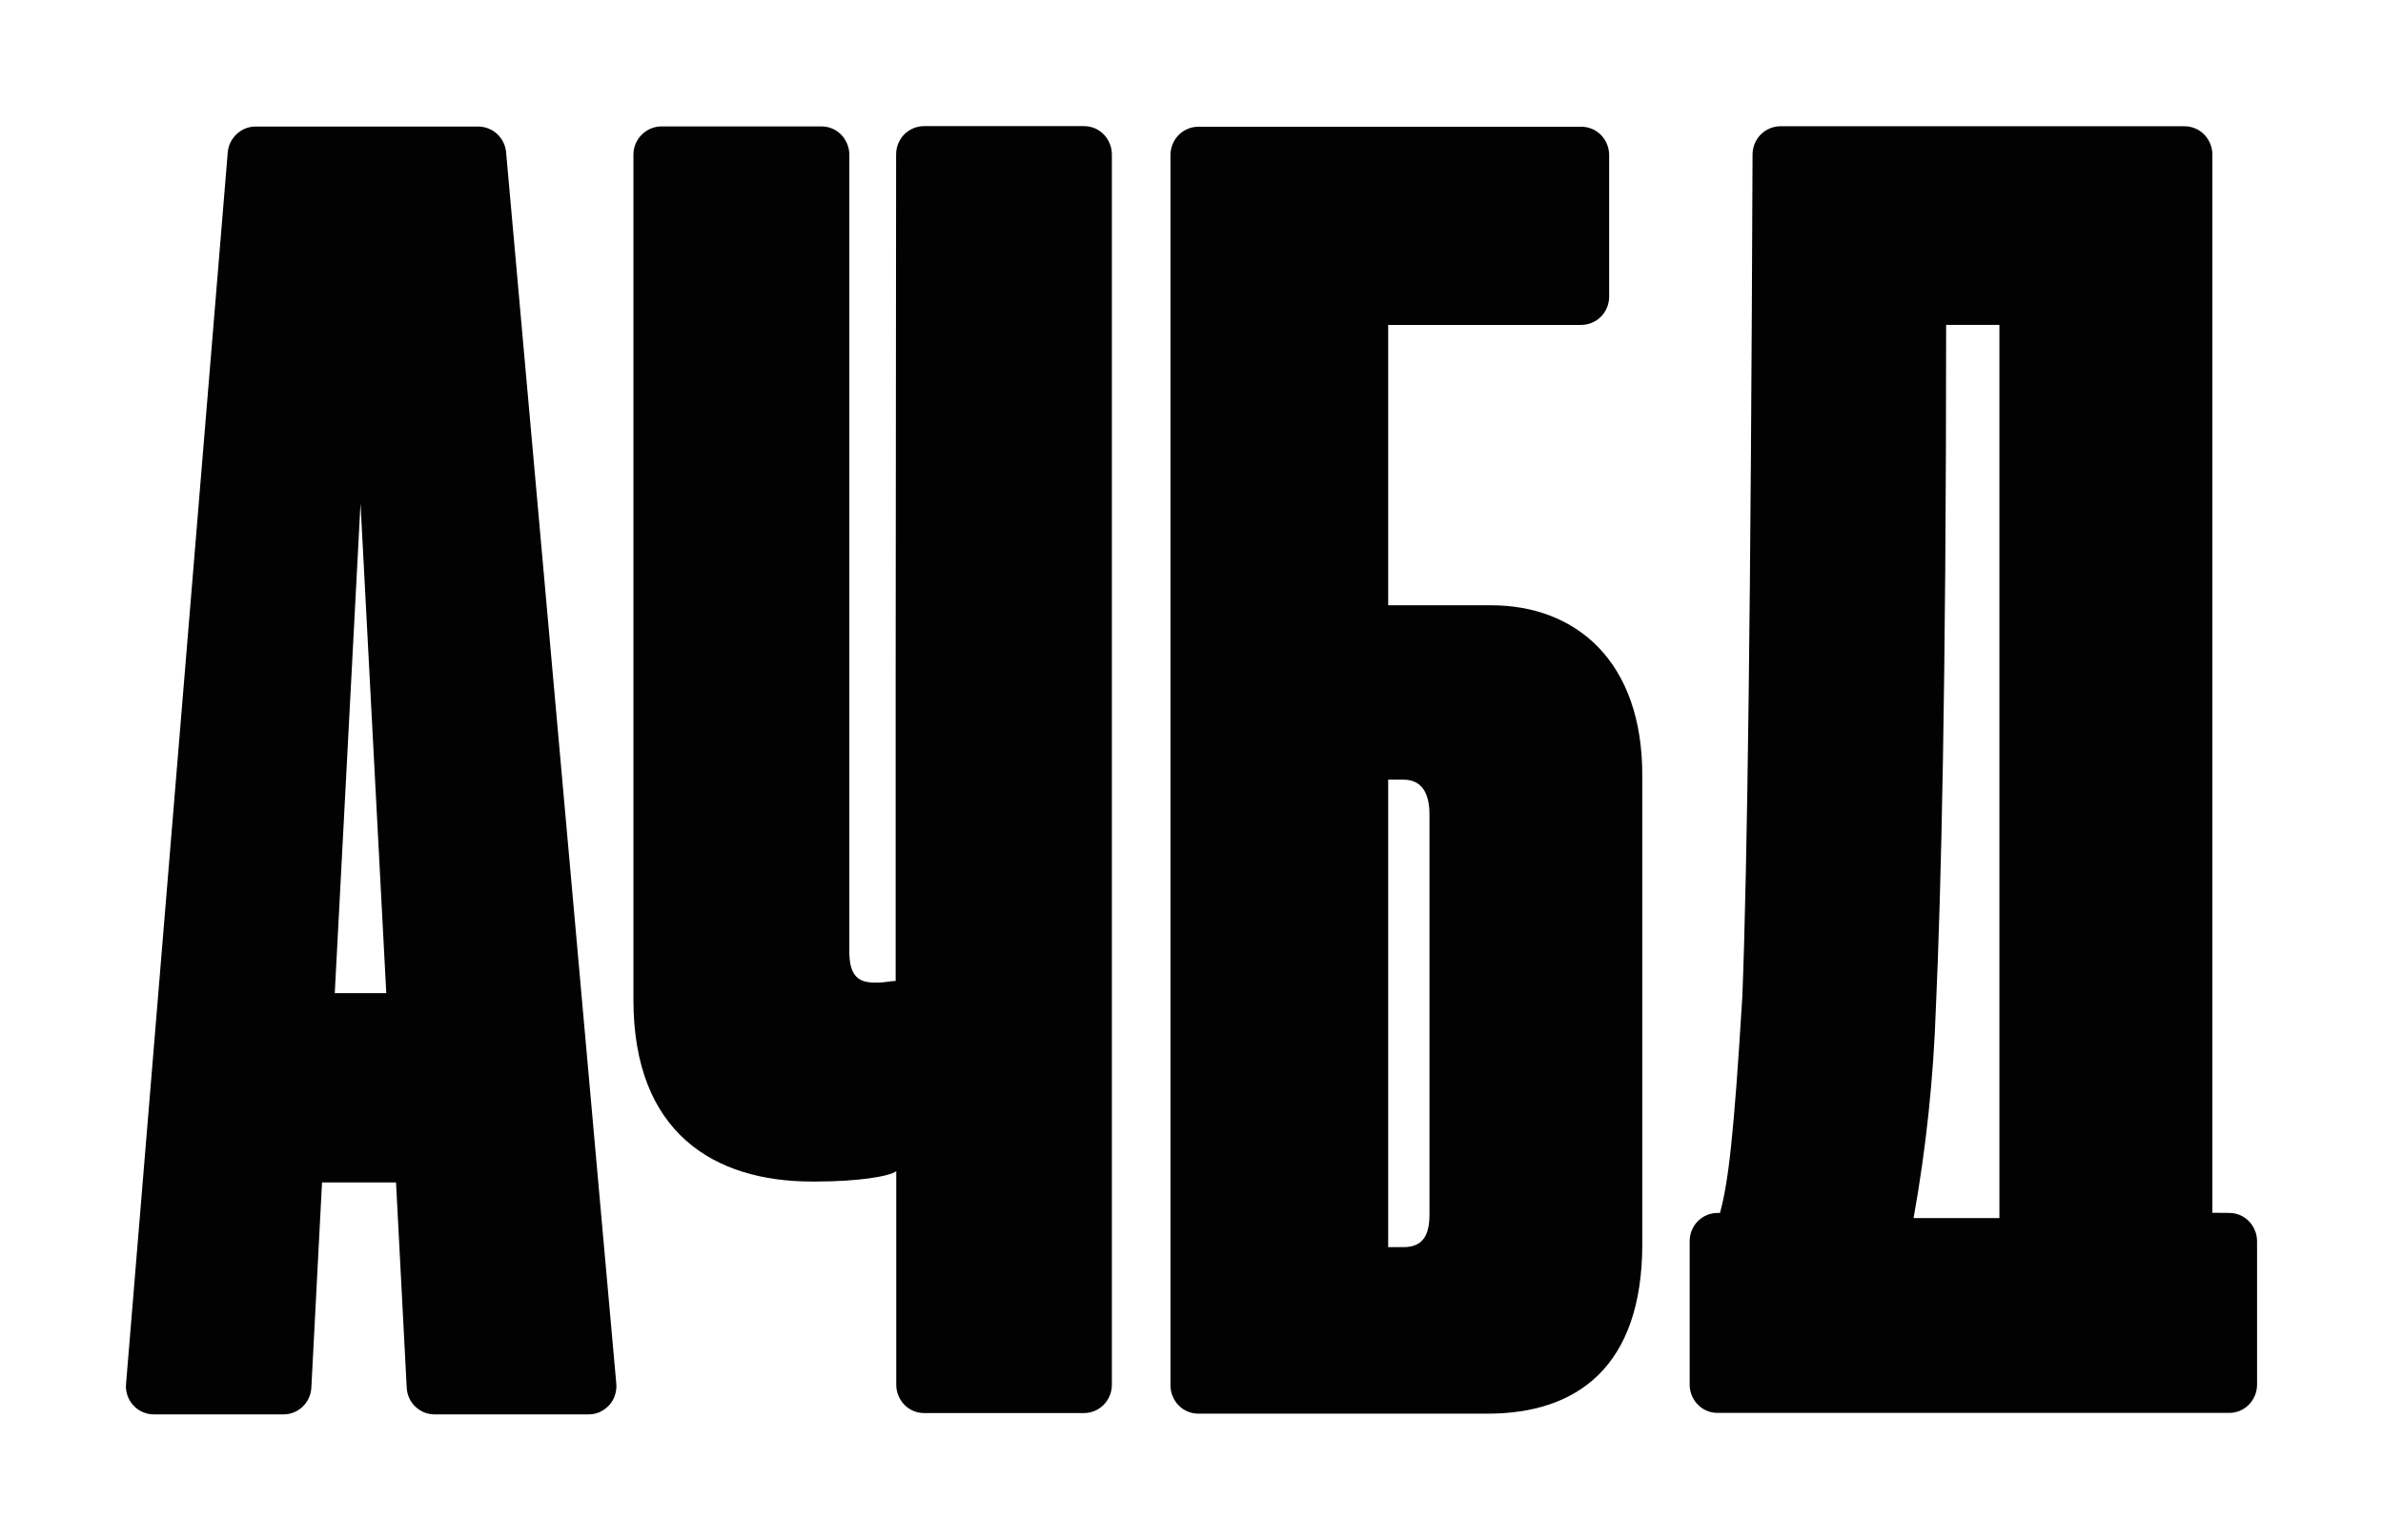 <?xml version="1.0" encoding="UTF-8"?> <svg xmlns="http://www.w3.org/2000/svg" width="116" height="75" viewBox="0 0 116 75" fill="none"><path d="M11.087 7.409L6.138 67.353C6.116 67.548 6.138 67.742 6.196 67.922C6.253 68.103 6.354 68.276 6.484 68.42C6.613 68.564 6.772 68.679 6.945 68.751C7.118 68.831 7.312 68.867 7.499 68.867H13.796C14.149 68.867 14.487 68.73 14.739 68.485C14.992 68.24 15.143 67.901 15.157 67.548L15.676 57.573H19.278L19.797 67.548C19.811 67.901 19.955 68.24 20.215 68.485C20.467 68.73 20.805 68.867 21.158 68.867H28.643C28.838 68.867 29.025 68.831 29.198 68.751C29.371 68.672 29.529 68.557 29.659 68.412C29.789 68.268 29.883 68.103 29.94 67.915C29.998 67.728 30.019 67.533 29.998 67.346L24.638 7.438C24.616 7.092 24.458 6.768 24.206 6.53C23.953 6.292 23.622 6.162 23.276 6.162H12.47C12.124 6.155 11.793 6.278 11.534 6.516C11.282 6.746 11.116 7.063 11.087 7.409ZM16.296 48.354L17.549 24.505L18.803 48.354H16.296Z" fill="#020203"></path><path d="M72.588 29.471H67.574V15.821H76.968C77.329 15.821 77.674 15.677 77.934 15.417C78.186 15.158 78.33 14.812 78.33 14.444V7.547C78.33 7.186 78.186 6.833 77.934 6.574C77.682 6.314 77.336 6.17 76.968 6.17H58.339C57.978 6.17 57.633 6.314 57.373 6.574C57.121 6.833 56.977 7.179 56.977 7.547V67.454C56.977 67.815 57.121 68.168 57.373 68.427C57.625 68.687 57.971 68.831 58.339 68.831H72.415C76.759 68.831 79.944 66.553 79.944 60.564V37.818C79.972 32.167 76.687 29.471 72.588 29.471ZM69.584 59.123C69.584 60.045 69.332 60.723 68.323 60.723H67.574V37.962H68.323C69.159 37.962 69.584 38.553 69.584 39.648V59.123Z" fill="#020203"></path><path d="M107.694 59.05V7.524C107.694 7.164 107.55 6.811 107.298 6.551C107.045 6.292 106.693 6.147 106.332 6.147H86.672C86.312 6.147 85.966 6.292 85.707 6.551C85.455 6.811 85.311 7.156 85.311 7.524C85.224 29.514 85.059 42.257 84.814 48.52C84.396 55.381 84.136 57.536 83.726 59.057H83.611C83.25 59.057 82.905 59.201 82.645 59.461C82.393 59.72 82.249 60.066 82.249 60.434V67.417C82.249 67.778 82.393 68.131 82.645 68.39C82.897 68.65 83.243 68.794 83.611 68.794H108.515C108.875 68.794 109.221 68.65 109.473 68.39C109.725 68.131 109.869 67.785 109.869 67.417V60.434C109.869 60.073 109.725 59.72 109.473 59.461C109.221 59.201 108.875 59.057 108.515 59.057L107.694 59.05ZM97.327 59.309H93.149C93.761 55.914 94.121 52.477 94.237 49.024C94.489 43.46 94.734 33.434 94.734 15.82H97.327V59.309Z" fill="#020203"></path><path d="M43.599 32.931V47.763C43.347 47.763 43.095 47.843 42.684 47.843H42.605C41.848 47.843 41.344 47.59 41.344 46.329V7.532C41.344 7.171 41.2 6.818 40.948 6.559C40.696 6.299 40.35 6.155 39.983 6.155H32.202C31.842 6.155 31.496 6.299 31.237 6.559C30.977 6.818 30.834 7.164 30.834 7.532V48.679C30.834 55.165 34.767 57.529 39.529 57.529H39.702C41.791 57.529 43.297 57.277 43.628 57.025V67.425C43.628 67.785 43.772 68.139 44.024 68.398C44.276 68.657 44.622 68.802 44.989 68.802H52.763C53.123 68.802 53.469 68.657 53.728 68.398C53.98 68.139 54.124 67.793 54.124 67.425V7.517C54.124 7.157 53.98 6.804 53.728 6.544C53.476 6.285 53.13 6.141 52.763 6.141H44.982C44.622 6.141 44.276 6.285 44.017 6.544C43.765 6.804 43.621 7.15 43.621 7.517L43.599 32.931Z" fill="#020203"></path></svg> 
